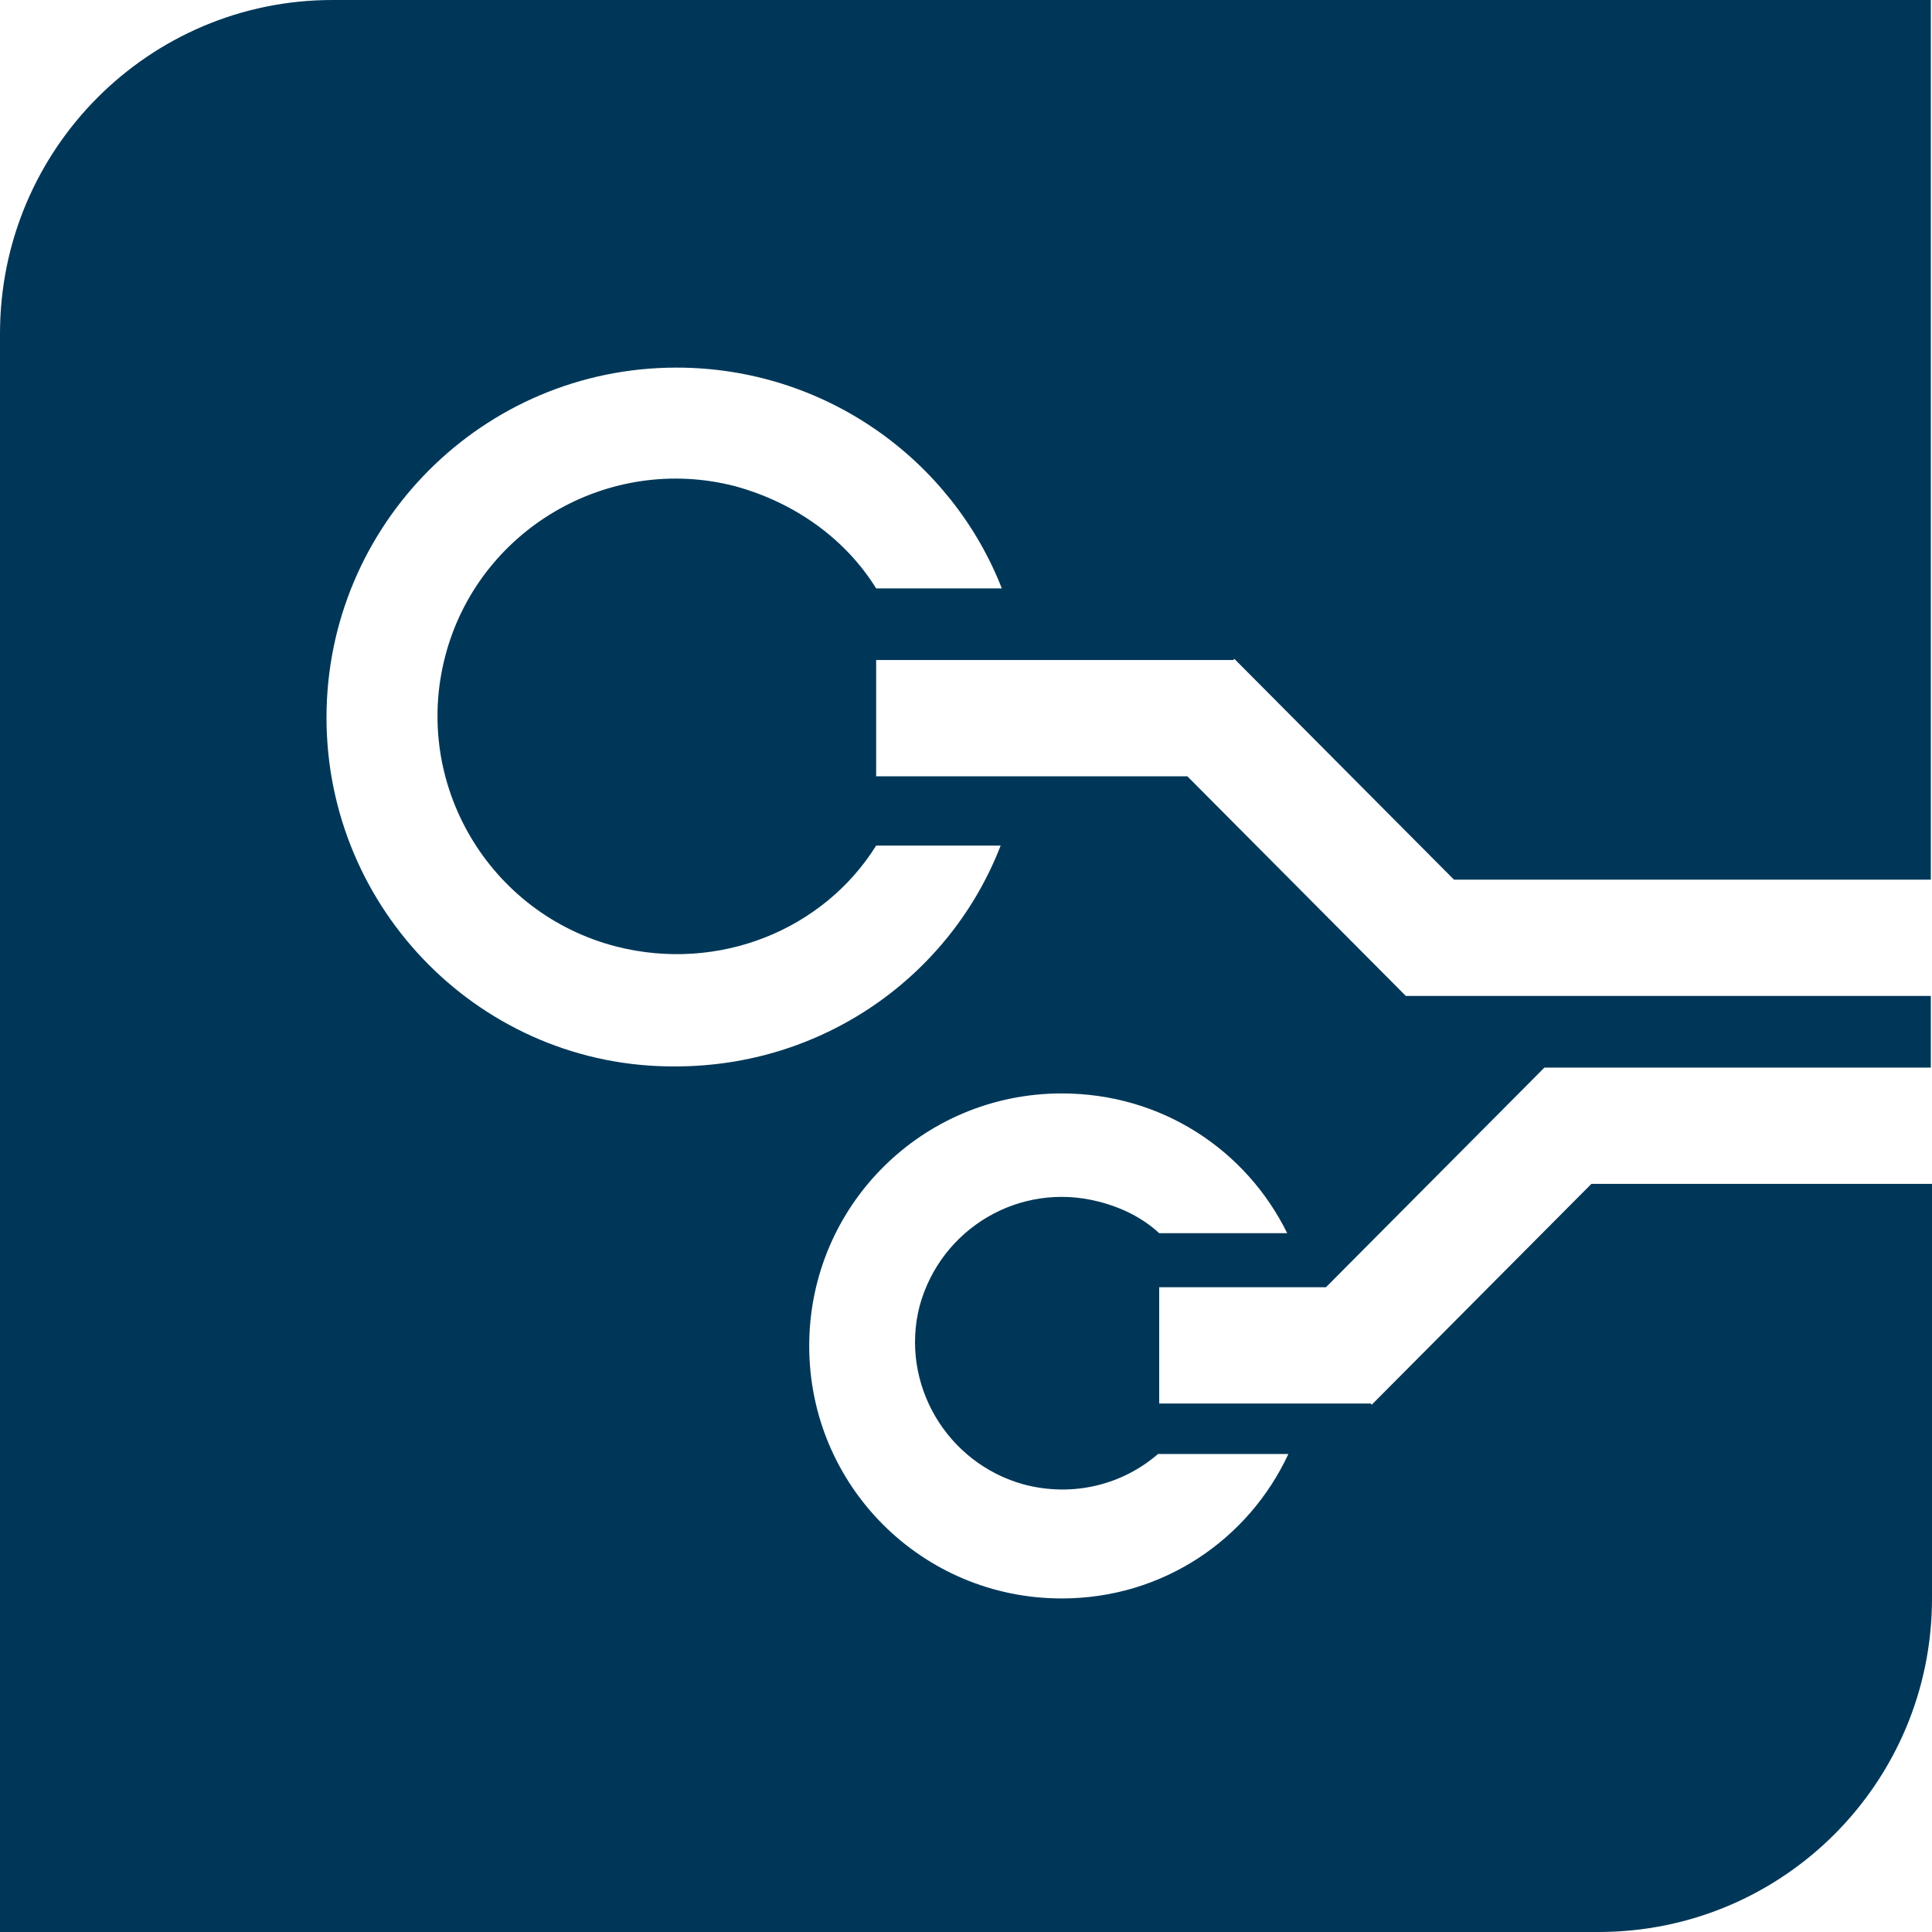 <svg xmlns="http://www.w3.org/2000/svg" version="1.1" xmlns:xlink="http://www.w3.org/1999/xlink" xmlns:svgjs="http://svgjs.dev/svgjs" width="164.5" height="164.5"><svg id="SvgjsSvg1013" data-name="Ebene 1" xmlns="http://www.w3.org/2000/svg" width="164.5" height="164.5" viewBox="0 0 164.5 164.5">
  <g id="SvgjsG1012" data-name="Ebene 1">
    <g id="SvgjsG1011" data-name="Ebene 1-2">
      <path d="m135.5,100.8l-18.7,18.8-.1-.1h-18v-9.9h14.2l18.6-18.7h32.9v-6.1h-44.7l-18.6-18.7h-26.5v-9.9h30.4l.1-.1,18.7,18.8h40.6V0H28.3C12.7,0,0,12.7,0,28.4v136.1h136.1c15.7,0,28.4-12.7,28.4-28.4v-35.3h-29ZM27.8,61.1c0-16.4,13.3-29.8,29.8-29.8,12.6,0,23.4,7.8,27.7,18.8h-10.7c-2.6-4.2-6.9-7.3-12-8.7-10.8-2.8-21.9,3.7-24.7,14.5s3.7,21.9,14.6,24.7c8.7,2.2,17.6-1.4,22.1-8.6h10.6c-4.3,11.1-15.1,18.8-27.7,18.8-16.4.1-29.7-13.3-29.7-29.7h0Zm62.6,75c-11.9,0-21.5-9.6-21.5-21.5s9.6-21.5,21.5-21.5c8.5,0,15.7,4.8,19.2,11.9h-10.9c-1.4-1.3-3.2-2.2-5.2-2.7-6.7-1.7-13.4,2.3-15.2,8.9-1.7,6.6,2.3,13.4,8.9,15.2,4.2,1.1,8.4,0,11.4-2.6h11.1c-3.4,7.3-10.7,12.3-19.3,12.3h0Z" style="fill: #003758; stroke-width: 0px;"></path>
    </g>
  </g>
</svg><style>@media (prefers-color-scheme: light) { :root { filter: none; } }
@media (prefers-color-scheme: dark) { :root { filter: none; } }
</style></svg>